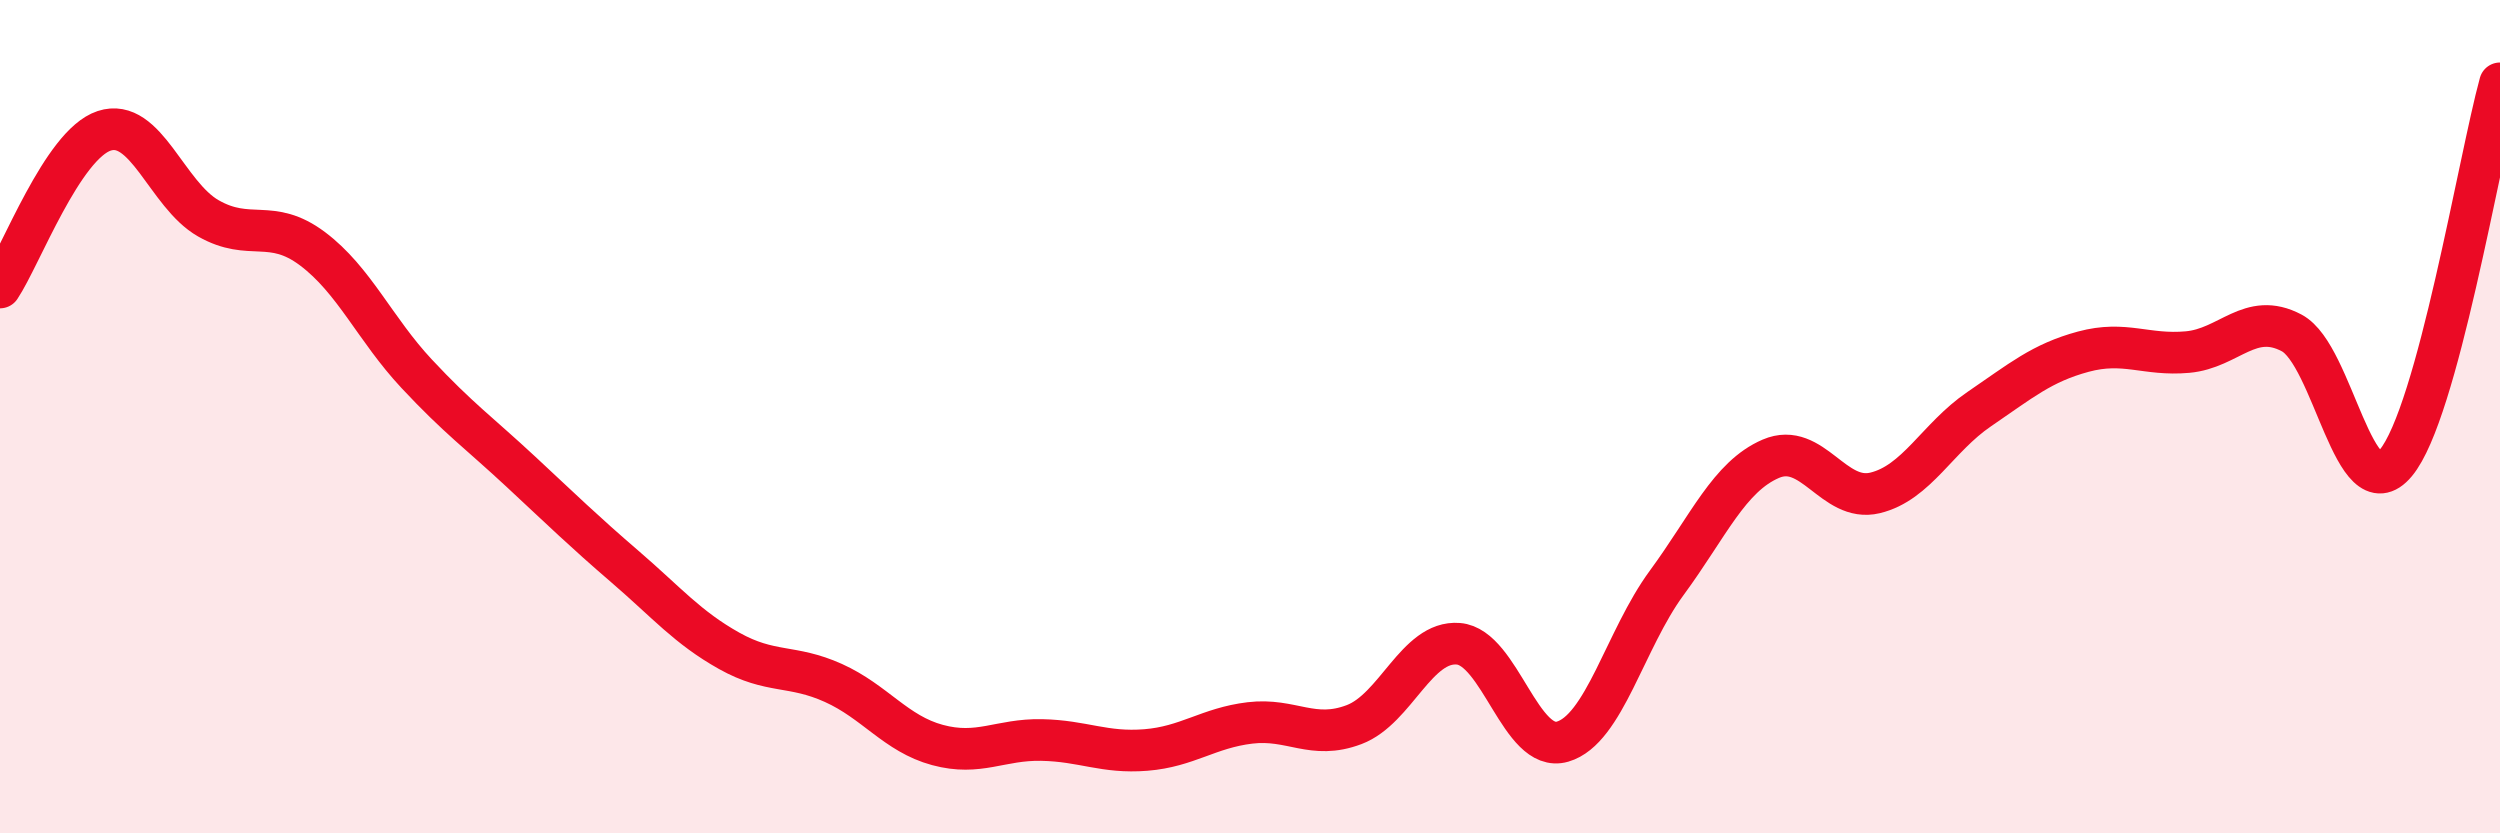 
    <svg width="60" height="20" viewBox="0 0 60 20" xmlns="http://www.w3.org/2000/svg">
      <path
        d="M 0,6.9 C 0.5,6.15 1.5,3.47 2.5,3.14 C 3.5,2.81 4,4.67 5,5.24 C 6,5.81 6.5,5.22 7.5,5.97 C 8.5,6.72 9,7.9 10,8.97 C 11,10.04 11.5,10.39 12.5,11.32 C 13.5,12.25 14,12.74 15,13.6 C 16,14.46 16.5,15.06 17.5,15.62 C 18.5,16.18 19,15.94 20,16.39 C 21,16.84 21.5,17.61 22.5,17.88 C 23.5,18.15 24,17.74 25,17.76 C 26,17.78 26.5,18.08 27.5,18 C 28.5,17.92 29,17.47 30,17.35 C 31,17.23 31.5,17.77 32.5,17.39 C 33.5,17.01 34,15.37 35,15.45 C 36,15.53 36.5,18.09 37.5,17.8 C 38.5,17.51 39,15.35 40,13.99 C 41,12.63 41.5,11.44 42.5,11.01 C 43.5,10.58 44,12.07 45,11.83 C 46,11.59 46.5,10.5 47.5,9.82 C 48.5,9.14 49,8.71 50,8.44 C 51,8.17 51.5,8.54 52.5,8.45 C 53.5,8.36 54,7.46 55,7.99 C 56,8.52 56.5,12.31 57.5,11.11 C 58.5,9.91 59.5,3.82 60,2L60 20L0 20Z"
        fill="#EB0A25"
        opacity="0.1"
        stroke-linecap="round"
        stroke-linejoin="round"
      />
      <path
        d="M 0,6.9 C 0.5,6.15 1.5,3.47 2.5,3.14 C 3.5,2.81 4,4.67 5,5.24 C 6,5.81 6.5,5.22 7.5,5.97 C 8.5,6.72 9,7.9 10,8.97 C 11,10.04 11.5,10.39 12.5,11.32 C 13.5,12.25 14,12.74 15,13.6 C 16,14.46 16.5,15.06 17.5,15.62 C 18.5,16.18 19,15.94 20,16.39 C 21,16.84 21.5,17.61 22.5,17.88 C 23.5,18.15 24,17.74 25,17.76 C 26,17.78 26.5,18.08 27.5,18 C 28.5,17.92 29,17.47 30,17.35 C 31,17.23 31.5,17.77 32.5,17.39 C 33.5,17.01 34,15.37 35,15.45 C 36,15.53 36.5,18.09 37.5,17.8 C 38.5,17.51 39,15.35 40,13.99 C 41,12.63 41.5,11.44 42.5,11.01 C 43.5,10.58 44,12.07 45,11.83 C 46,11.59 46.5,10.5 47.5,9.82 C 48.5,9.14 49,8.71 50,8.44 C 51,8.17 51.5,8.54 52.5,8.45 C 53.5,8.36 54,7.46 55,7.99 C 56,8.52 56.5,12.31 57.5,11.11 C 58.5,9.91 59.5,3.82 60,2"
        stroke="#EB0A25"
        stroke-width="1"
        fill="none"
        stroke-linecap="round"
        stroke-linejoin="round"
      />
    </svg>
  